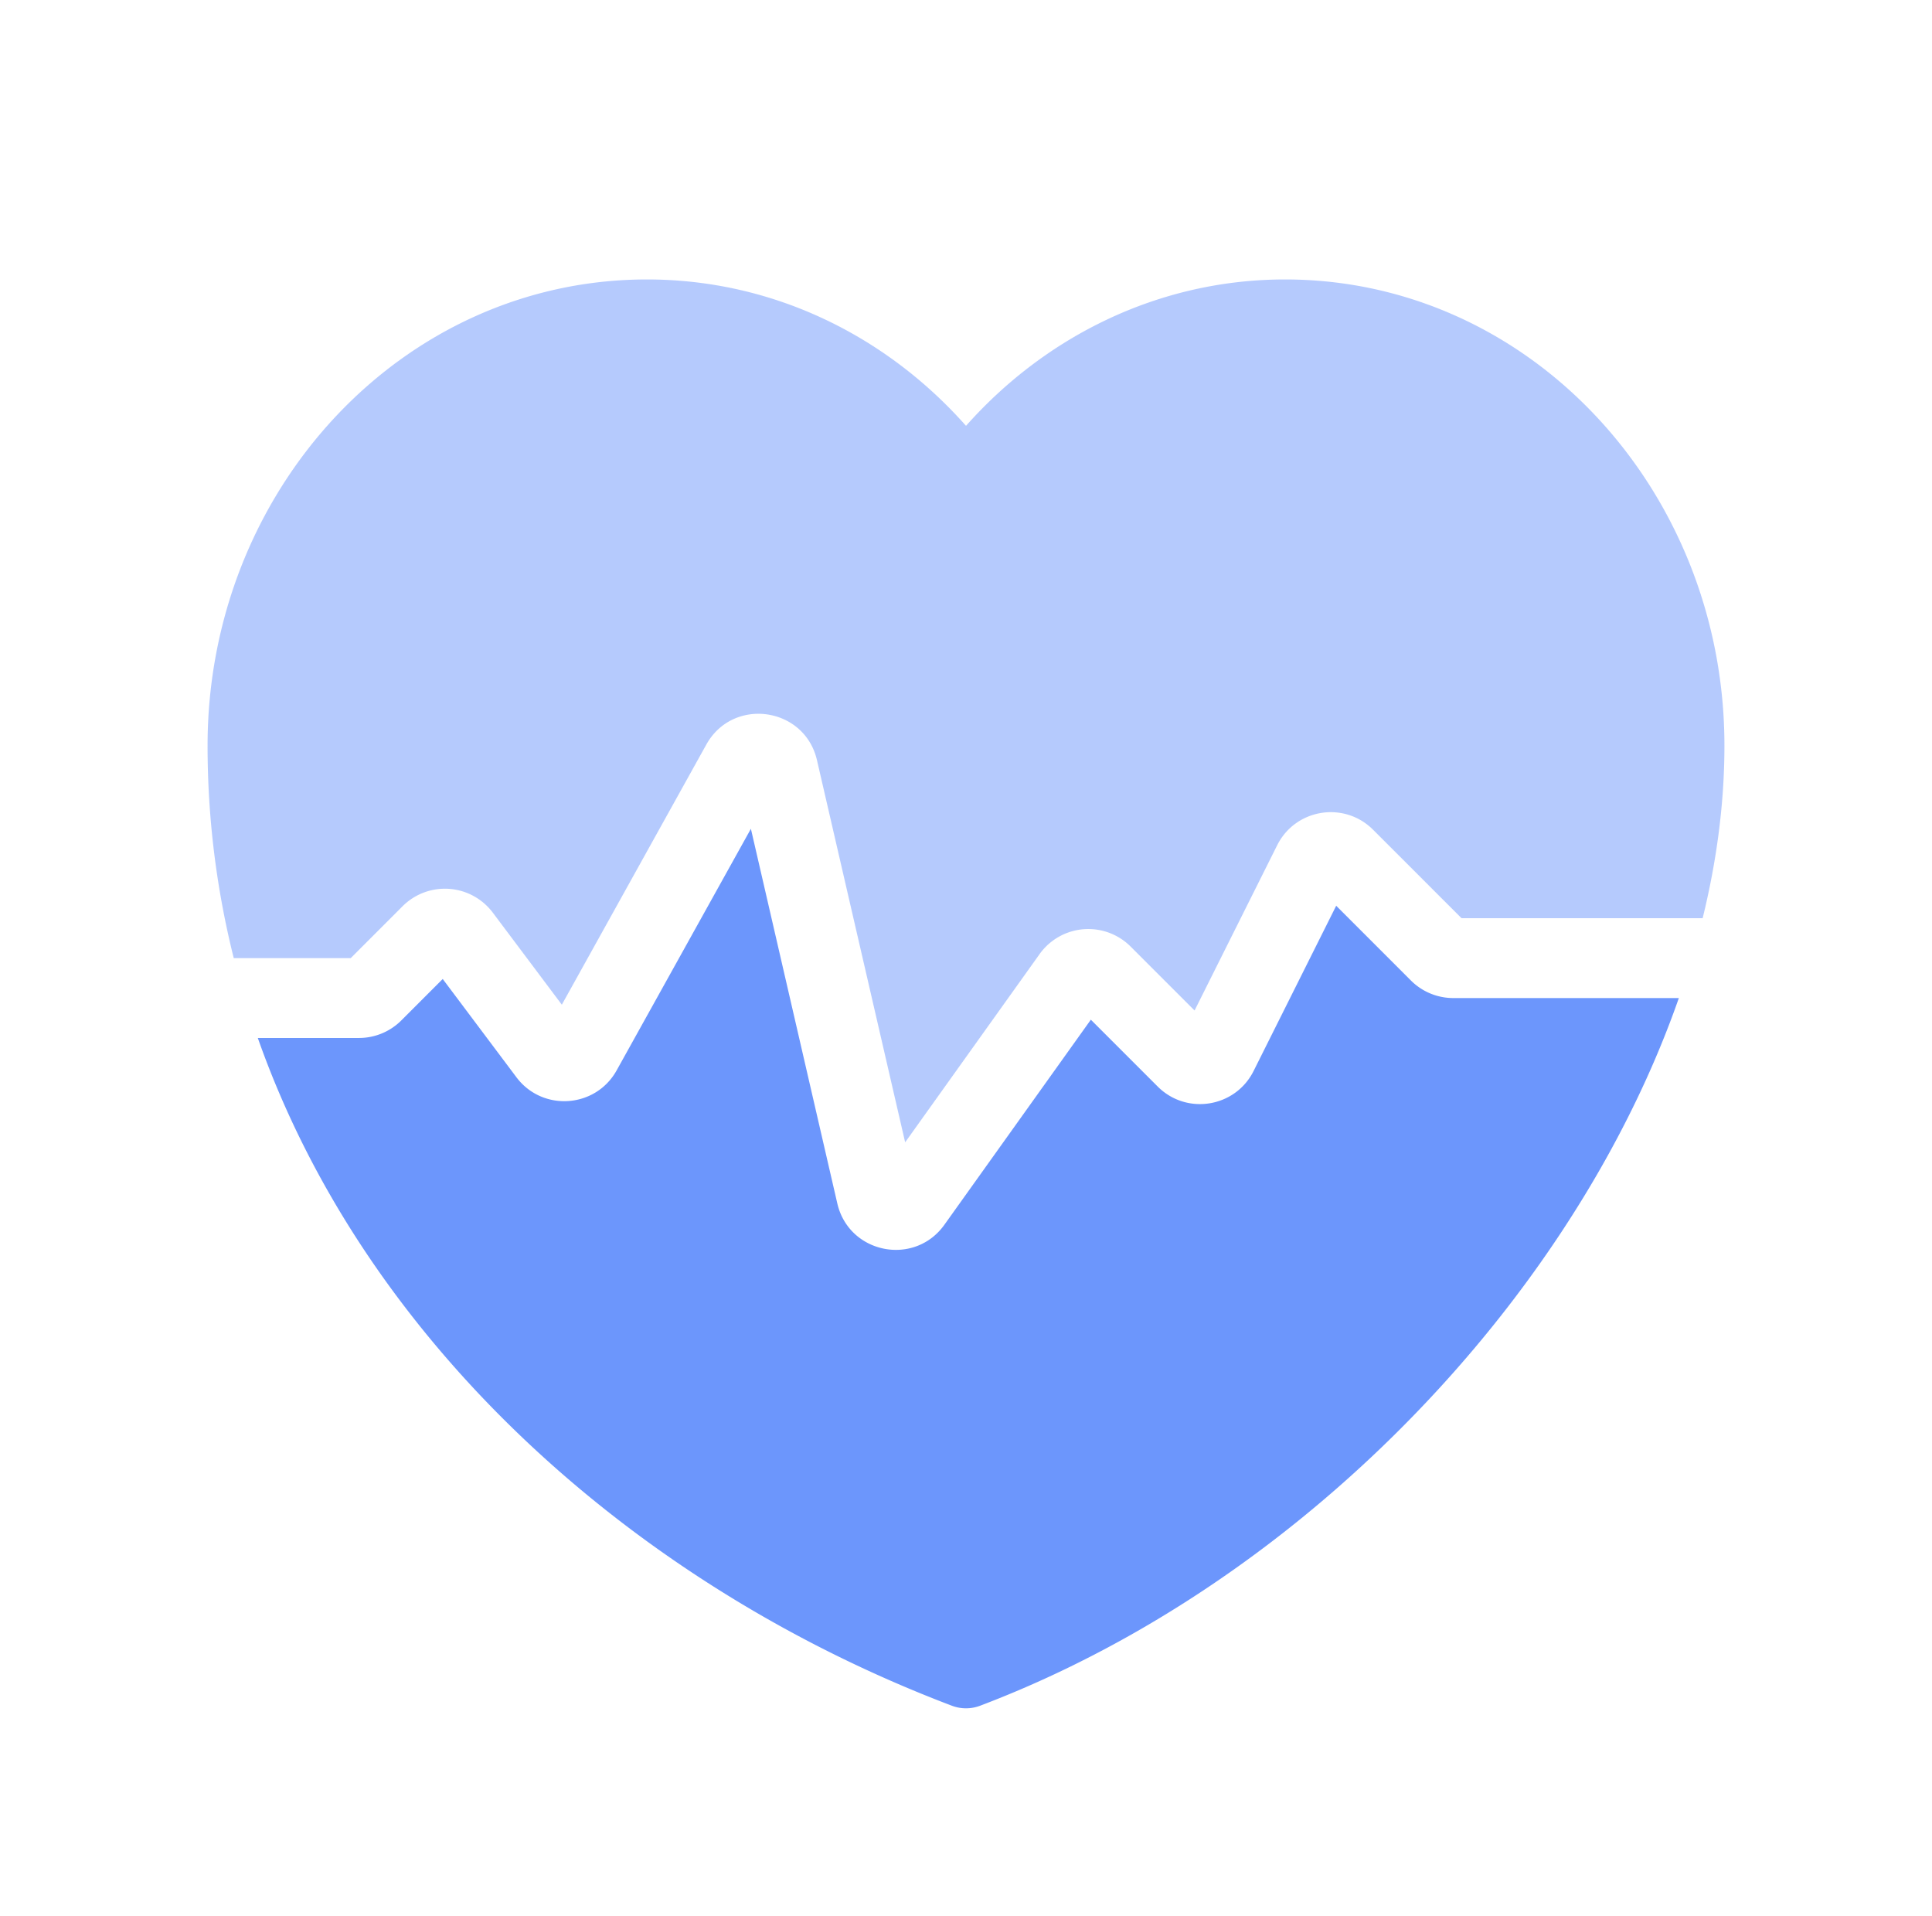 <svg xmlns="http://www.w3.org/2000/svg" width="121" height="120" fill="none"><path fill="#6C96FC" d="M16.146 65c6.774 19.225 23.734 34.334 43.468 41.815a2.494 2.494 0 0 0 1.772 0c12.979-4.92 24.59-14.079 32.964-24.864 4.7-6.054 8.43-12.689 10.795-19.451H91.018a3.75 3.75 0 0 1-2.652-1.098l-4.681-4.682-5.173 10.347c-1.145 2.29-4.196 2.784-6.006.974l-4.187-4.186-9.173 12.842c-1.878 2.629-5.98 1.811-6.706-1.337L47.028 51.9 38.62 67.029c-1.319 2.375-4.648 2.602-6.278.429l-4.614-6.152-2.595 2.596A3.75 3.75 0 0 1 22.482 65h-6.336z"/><path fill="#6C96FC" d="M13 46.694C13 30.71 25.175 17.5 40.52 17.5c7.922 0 15.004 3.55 19.981 9.167C65.487 21.047 72.6 17.5 80.48 17.5 95.825 17.5 108 30.711 108 46.694c0 3.56-.475 7.186-1.364 10.806h-15.1l-5.542-5.541c-1.81-1.81-4.861-1.315-6.006.974L74.815 63.28l-4.004-4.004a3.75 3.75 0 0 0-5.703.472l-8.419 11.786-5.522-23.927c-.772-3.347-5.264-3.98-6.932-.978l-9.048 16.287-4.322-5.763a3.75 3.75 0 0 0-5.652-.402L21.965 60H14.64A54.643 54.643 0 0 1 13 46.694z" opacity=".5"/></svg>